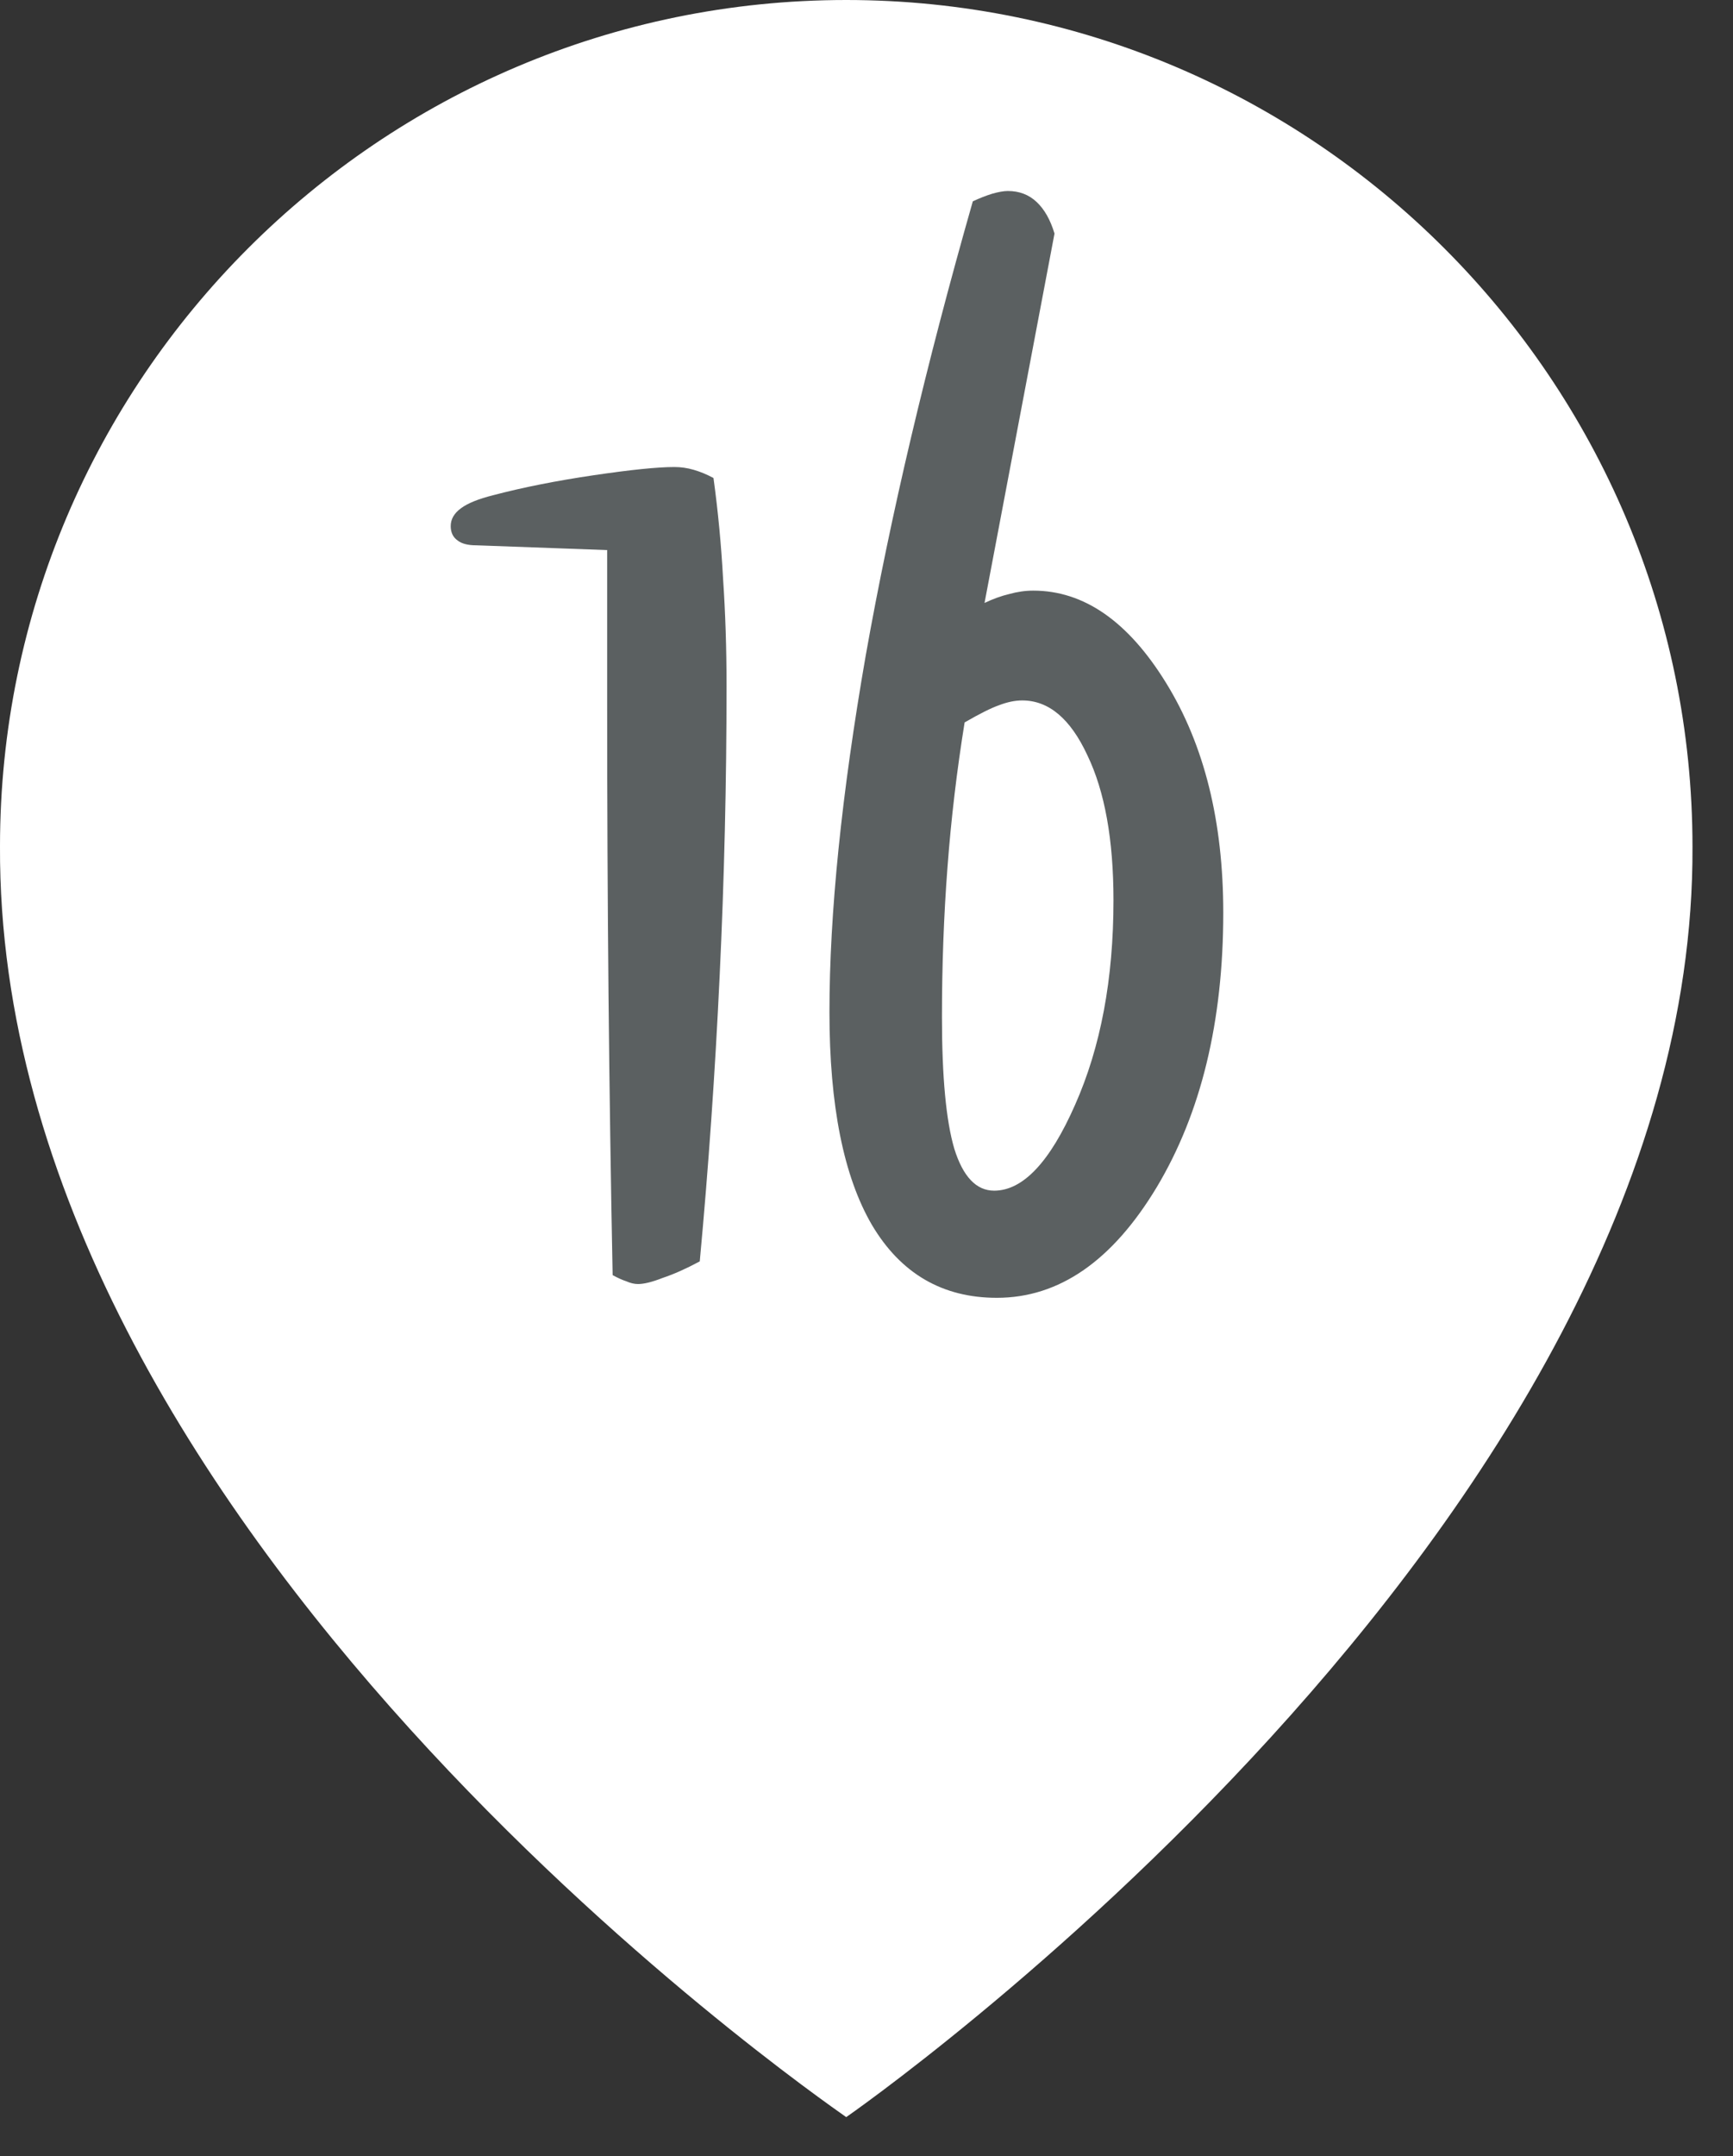 <?xml version="1.0" encoding="UTF-8"?> <svg xmlns="http://www.w3.org/2000/svg" width="37" height="46" viewBox="0 0 37 46" fill="none"><rect x="0" y="0" width="37" height="46" fill="#333333" stroke="none"/> <path d="M18.067 0C8.106 0 0 8.105 0 18.056C-0.065 32.612 17.381 44.681 18.067 45.169C18.067 45.169 36.2 32.612 36.135 18.067C36.135 8.105 28.029 0 18.067 0Z" fill="white"></path> <path d="M15.233 10.198C15.331 10.911 15.399 11.629 15.438 12.352C15.487 13.074 15.512 13.836 15.512 14.637C15.512 16.697 15.463 18.758 15.365 20.818C15.268 22.879 15.126 24.91 14.94 26.912C14.648 27.068 14.384 27.186 14.149 27.264C13.925 27.352 13.749 27.395 13.622 27.395C13.544 27.395 13.461 27.376 13.373 27.337C13.285 27.308 13.188 27.264 13.08 27.205C13.041 25.242 13.012 23.25 12.992 21.229C12.973 19.207 12.963 17.142 12.963 15.032V11.736L10.165 11.634C9.989 11.634 9.857 11.6 9.77 11.531C9.672 11.463 9.623 11.36 9.623 11.224C9.623 11.077 9.696 10.95 9.843 10.843C9.989 10.735 10.219 10.643 10.531 10.565C11.166 10.398 11.879 10.257 12.67 10.14C13.461 10.023 14.037 9.964 14.398 9.964C14.535 9.964 14.672 9.983 14.809 10.023C14.945 10.062 15.087 10.12 15.233 10.198ZM20.595 15.413C20.429 16.439 20.307 17.469 20.229 18.504C20.15 19.539 20.111 20.604 20.111 21.697C20.111 22.977 20.199 23.914 20.375 24.51C20.561 25.105 20.844 25.403 21.225 25.403C21.84 25.403 22.416 24.793 22.953 23.572C23.5 22.342 23.773 20.887 23.773 19.207C23.773 17.918 23.588 16.888 23.217 16.116C22.855 15.335 22.392 14.944 21.825 14.944C21.669 14.944 21.503 14.979 21.327 15.047C21.161 15.105 20.917 15.227 20.595 15.413ZM20.77 4.295C20.917 4.227 21.054 4.173 21.181 4.134C21.317 4.095 21.43 4.075 21.518 4.075C21.762 4.075 21.967 4.153 22.133 4.31C22.299 4.466 22.426 4.69 22.514 4.983L21.02 12.864C21.205 12.776 21.381 12.713 21.547 12.674C21.723 12.625 21.894 12.601 22.06 12.601C23.144 12.601 24.091 13.26 24.901 14.578C25.712 15.896 26.117 17.527 26.117 19.471C26.117 21.795 25.644 23.748 24.696 25.33C23.749 26.902 22.611 27.689 21.283 27.689C20.121 27.689 19.232 27.171 18.617 26.136C18.012 25.101 17.709 23.587 17.709 21.595C17.709 19.485 17.968 16.946 18.485 13.977C19.013 11.009 19.774 7.781 20.77 4.295Z" fill="#5B6061"></path> </svg> 